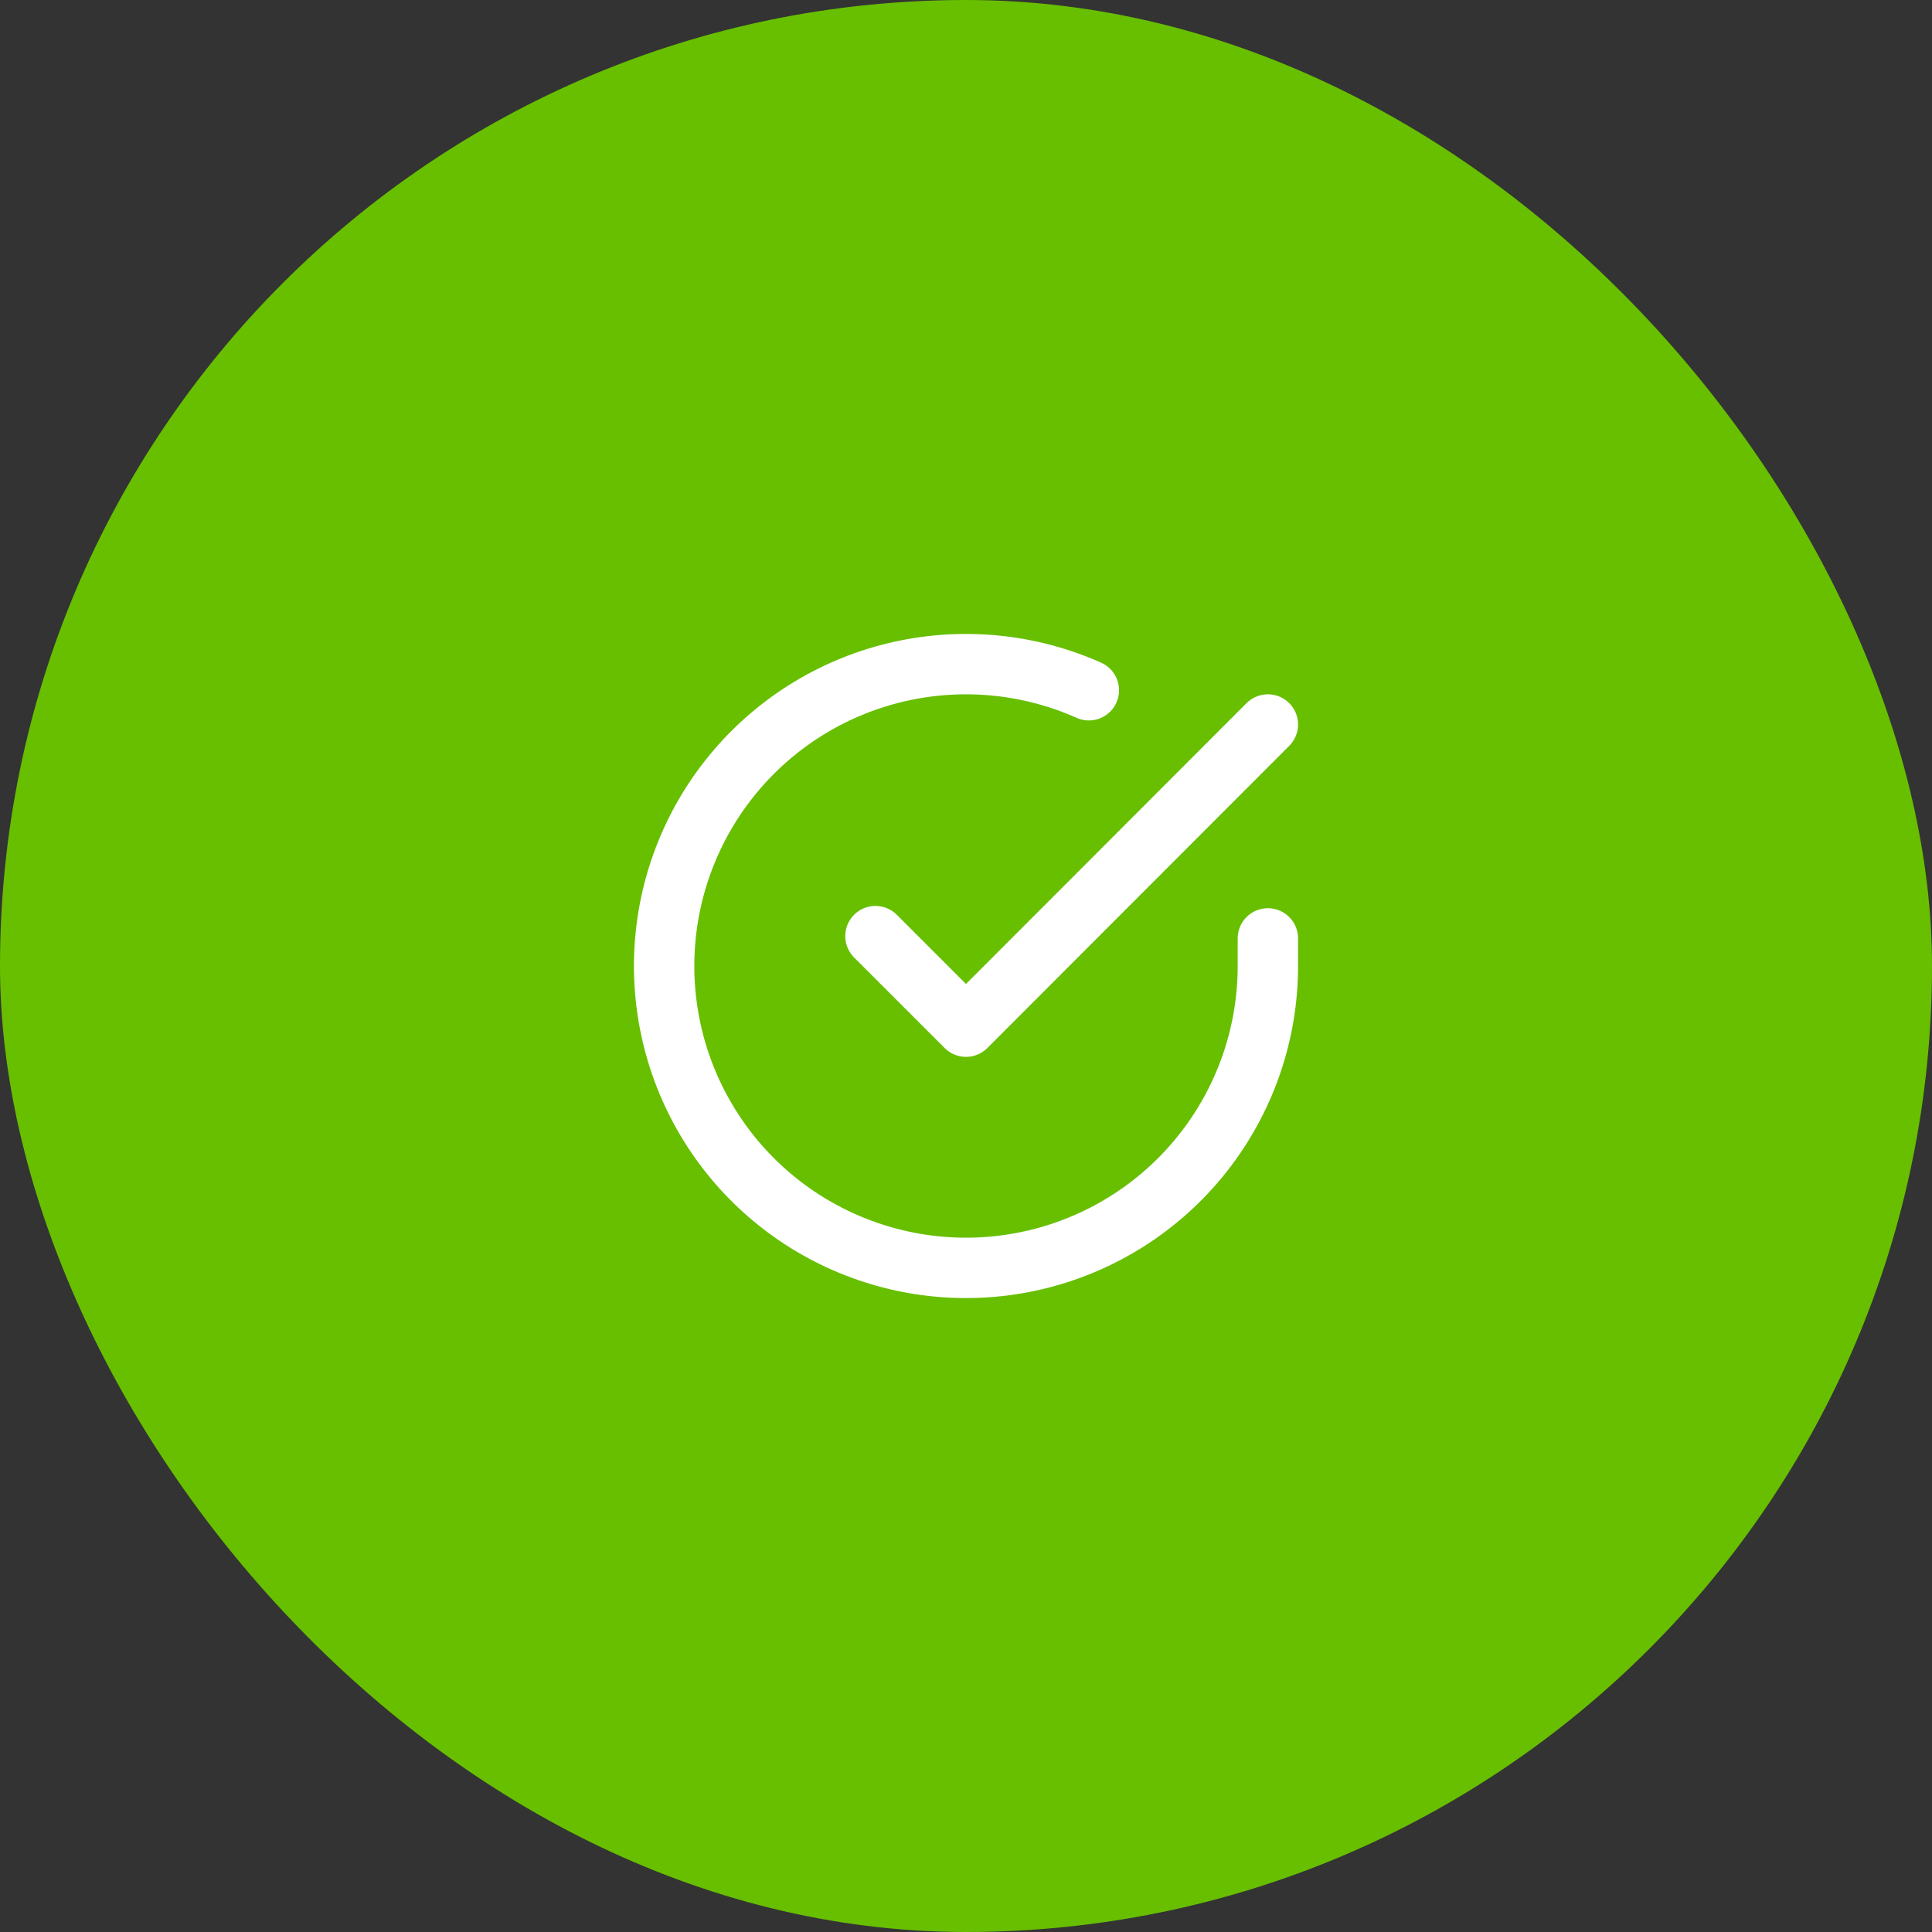 <svg width="64" height="64" viewBox="0 0 64 64" fill="none" xmlns="http://www.w3.org/2000/svg">
<rect x="0" y="0" width="64" height="64" fill="#333333" stroke="none"/>
<rect width="64" height="64" rx="32" fill="#67BF00"/>
<path d="M42 31.086V32.006C41.999 34.162 41.3 36.26 40.009 37.987C38.718 39.715 36.903 40.978 34.835 41.59C32.767 42.201 30.557 42.128 28.535 41.38C26.512 40.633 24.785 39.252 23.611 37.443C22.437 35.634 21.88 33.494 22.022 31.342C22.164 29.19 22.997 27.142 24.398 25.503C25.799 23.863 27.693 22.721 29.796 22.246C31.9 21.771 34.1 21.988 36.07 22.866M42 24L32 34.01L29 31.01" stroke="white" stroke-width="2" stroke-linecap="round" stroke-linejoin="round"/>
</svg>